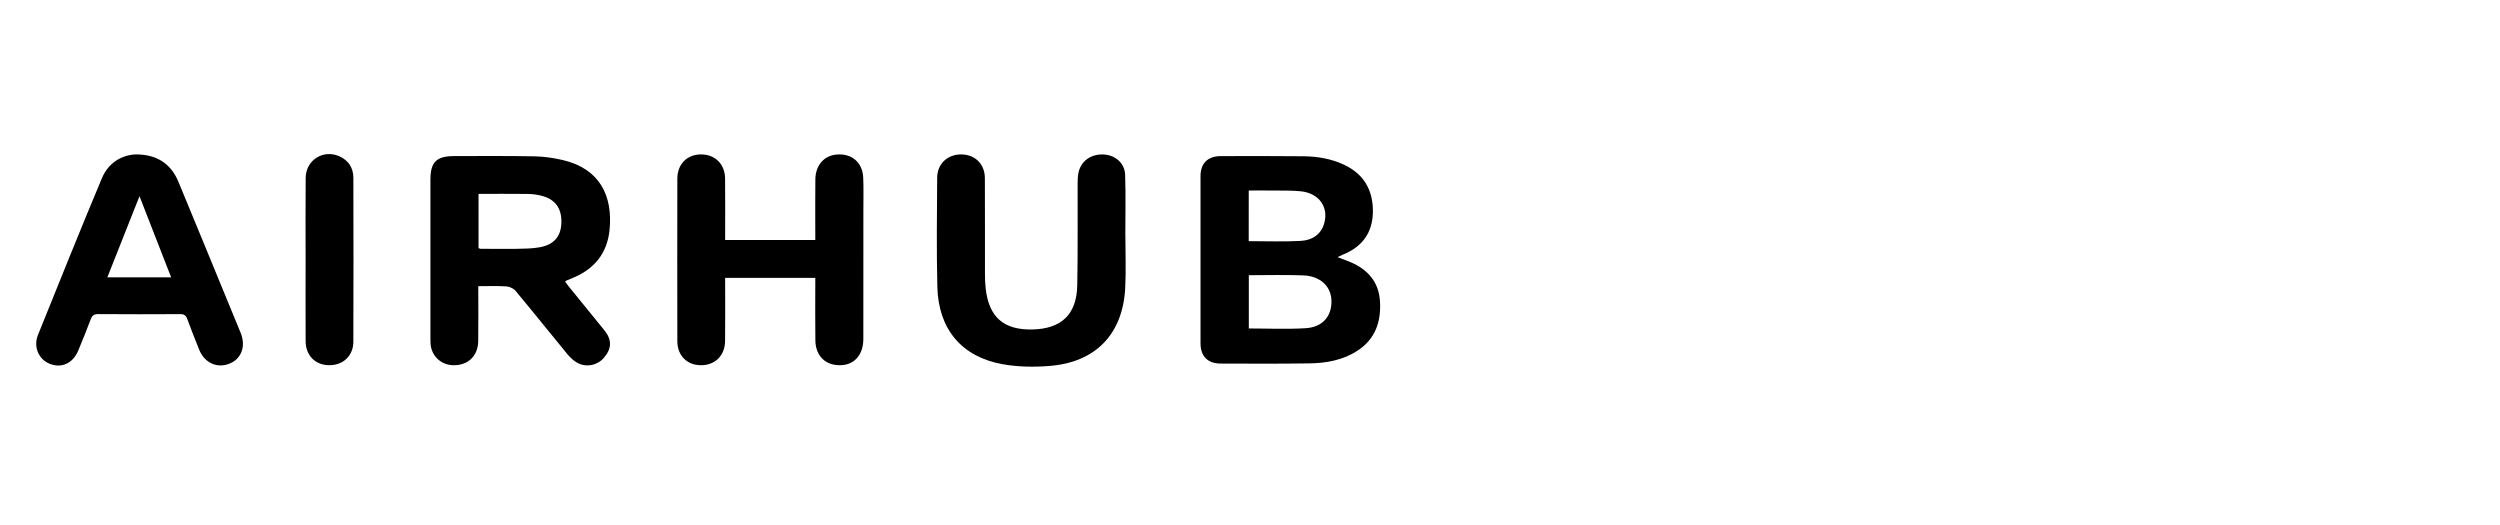 <svg width="690" height="145" viewBox="0 0 690 145" fill="none" xmlns="http://www.w3.org/2000/svg">
<path d="M369.151 70.96C370.626 71.533 371.764 71.927 372.864 72.403C377.555 74.437 380.528 77.849 380.869 83.07C381.237 88.682 379.646 93.54 374.679 96.781C370.653 99.407 366.077 100.223 361.396 100.293C353.209 100.417 345.017 100.371 336.829 100.343C333.33 100.332 331.348 98.301 331.344 94.774C331.329 79.376 331.324 63.979 331.344 48.581C331.348 45.081 333.357 43.097 336.892 43.089C344.502 43.07 352.109 43.051 359.72 43.128C363.611 43.167 367.428 43.801 370.986 45.48C376.479 48.075 378.999 52.554 378.918 58.51C378.837 64.304 375.906 68.183 370.564 70.31C370.207 70.454 369.867 70.627 369.151 70.96ZM344.672 75.957V90.655C350.003 90.655 355.226 90.906 360.413 90.581C365.121 90.287 367.664 87.162 367.474 82.811C367.308 78.978 364.351 76.189 359.736 76.008C354.785 75.81 349.817 75.957 344.672 75.957ZM344.646 66.559C349.493 66.559 354.254 66.748 358.989 66.489C361.946 66.327 364.482 64.919 365.442 61.782C366.82 57.261 364.087 53.331 359.093 52.801C356.604 52.538 354.072 52.623 351.559 52.588C349.272 52.557 346.98 52.581 344.65 52.581L344.646 66.559Z" fill="black"/>
<path d="M132.006 78.99C132.006 84.25 132.064 89.209 131.987 94.163C131.921 98.359 129.021 100.99 124.864 100.789C121.596 100.634 119.053 98.147 118.832 94.871C118.785 94.163 118.797 93.455 118.797 92.743C118.797 78.371 118.797 63.999 118.797 49.622C118.797 44.703 120.45 43.074 125.44 43.074C132.795 43.078 140.151 43.005 147.503 43.148C150.124 43.198 152.783 43.577 155.334 44.176C165.555 46.582 169.147 54.039 168.245 63.384C167.606 69.99 163.944 74.376 157.839 76.812C157.301 77.025 156.77 77.257 156.236 77.481C156.182 77.505 156.14 77.567 155.985 77.713C156.298 78.151 156.6 78.611 156.945 79.032C160.235 83.086 163.549 87.124 166.828 91.185C168.949 93.811 168.861 96.29 166.607 98.831C164.714 100.966 161.47 101.508 159.035 99.957C158.079 99.346 157.219 98.506 156.496 97.624C151.746 91.85 147.077 86.01 142.288 80.266C141.731 79.601 140.631 79.102 139.752 79.044C137.26 78.882 134.751 78.986 131.998 78.986L132.006 78.99ZM132.08 68.489C132.37 68.586 132.486 68.659 132.602 68.659C135.893 68.675 139.183 68.737 142.47 68.678C144.653 68.64 146.872 68.632 149.009 68.238C153.058 67.491 154.955 65.066 154.947 61.125C154.943 57.195 153.015 54.805 149.043 53.927C147.921 53.679 146.751 53.536 145.598 53.525C141.111 53.478 136.625 53.505 132.075 53.505L132.08 68.489Z" fill="black"/>
<path d="M200.139 66.245H225.02C225.02 65.525 225.02 64.848 225.02 64.175C225.02 59.279 224.978 54.382 225.039 49.486C225.09 45.653 227.401 42.988 230.796 42.663C235.058 42.253 238.089 44.798 238.252 49.083C238.372 52.174 238.291 55.268 238.291 58.362C238.291 70.089 238.306 81.816 238.283 93.543C238.275 97.774 235.968 100.54 232.364 100.779C228.044 101.069 225.109 98.404 225.044 93.96C224.966 88.937 225.024 83.908 225.02 78.884C225.02 78.192 225.02 77.496 225.02 76.691H200.143C200.143 77.469 200.143 78.161 200.143 78.853C200.143 83.943 200.186 89.033 200.124 94.123C200.073 98.168 197.348 100.826 193.435 100.803C189.606 100.779 186.954 98.134 186.946 94.162C186.915 79.213 186.919 64.264 186.946 49.315C186.954 45.336 189.579 42.671 193.388 42.62C197.294 42.566 200.077 45.231 200.124 49.257C200.19 54.854 200.139 60.455 200.139 66.252V66.245Z" fill="black"/>
<path d="M310.605 65.066C310.605 69.835 310.802 74.612 310.566 79.369C309.935 92.187 302.44 100.007 289.607 101.009C285.341 101.342 280.912 101.276 276.716 100.522C265.424 98.499 259.001 90.845 258.71 79.199C258.463 69.151 258.594 59.091 258.66 49.038C258.683 45.178 261.575 42.552 265.408 42.618C269.147 42.684 271.803 45.302 271.823 49.147C271.873 57.977 271.834 66.807 271.85 75.637C271.85 76.987 271.9 78.344 272.055 79.686C272.957 87.557 277.041 91.104 284.939 90.934C292.956 90.756 297.164 86.784 297.323 78.754C297.509 69.348 297.389 59.934 297.424 50.528C297.424 49.568 297.47 48.586 297.667 47.65C298.349 44.401 301.155 42.432 304.694 42.641C307.849 42.827 310.431 45.055 310.539 48.253C310.725 53.854 310.59 59.462 310.59 65.07C310.594 65.07 310.601 65.066 310.605 65.066Z" fill="black"/>
<path d="M37.414 42.617C43.306 42.575 47.193 45.228 49.244 50.171C54.026 61.693 58.752 73.238 63.502 84.772C64.482 87.15 65.481 89.521 66.437 91.908C67.927 95.636 66.607 99.113 63.243 100.405C59.84 101.712 56.414 100.111 54.97 96.503C53.847 93.698 52.721 90.891 51.691 88.052C51.323 87.034 50.797 86.69 49.721 86.698C42.179 86.74 34.634 86.748 27.093 86.69C25.904 86.682 25.405 87.127 25.014 88.171C23.93 91.061 22.776 93.923 21.588 96.773C20.132 100.262 17.039 101.689 13.795 100.44C10.698 99.245 9.142 95.772 10.485 92.43C16.3 77.996 22.111 63.561 28.115 49.208C29.938 44.849 33.67 42.784 37.41 42.621L37.414 42.617ZM47.231 76.537C44.305 69.03 41.479 61.786 38.502 54.147C35.459 61.828 32.583 69.08 29.629 76.537H47.231Z" fill="black"/>
<path d="M84.347 71.72C84.347 64.182 84.297 56.64 84.367 49.102C84.413 44.197 89.186 41.157 93.646 43.13C96.193 44.259 97.521 46.332 97.529 49.082C97.564 64.162 97.579 79.243 97.525 94.323C97.51 98.222 94.68 100.828 90.835 100.797C87.014 100.771 84.375 98.117 84.355 94.145C84.316 86.669 84.347 79.192 84.347 71.72Z" fill="black"/>
</svg>
